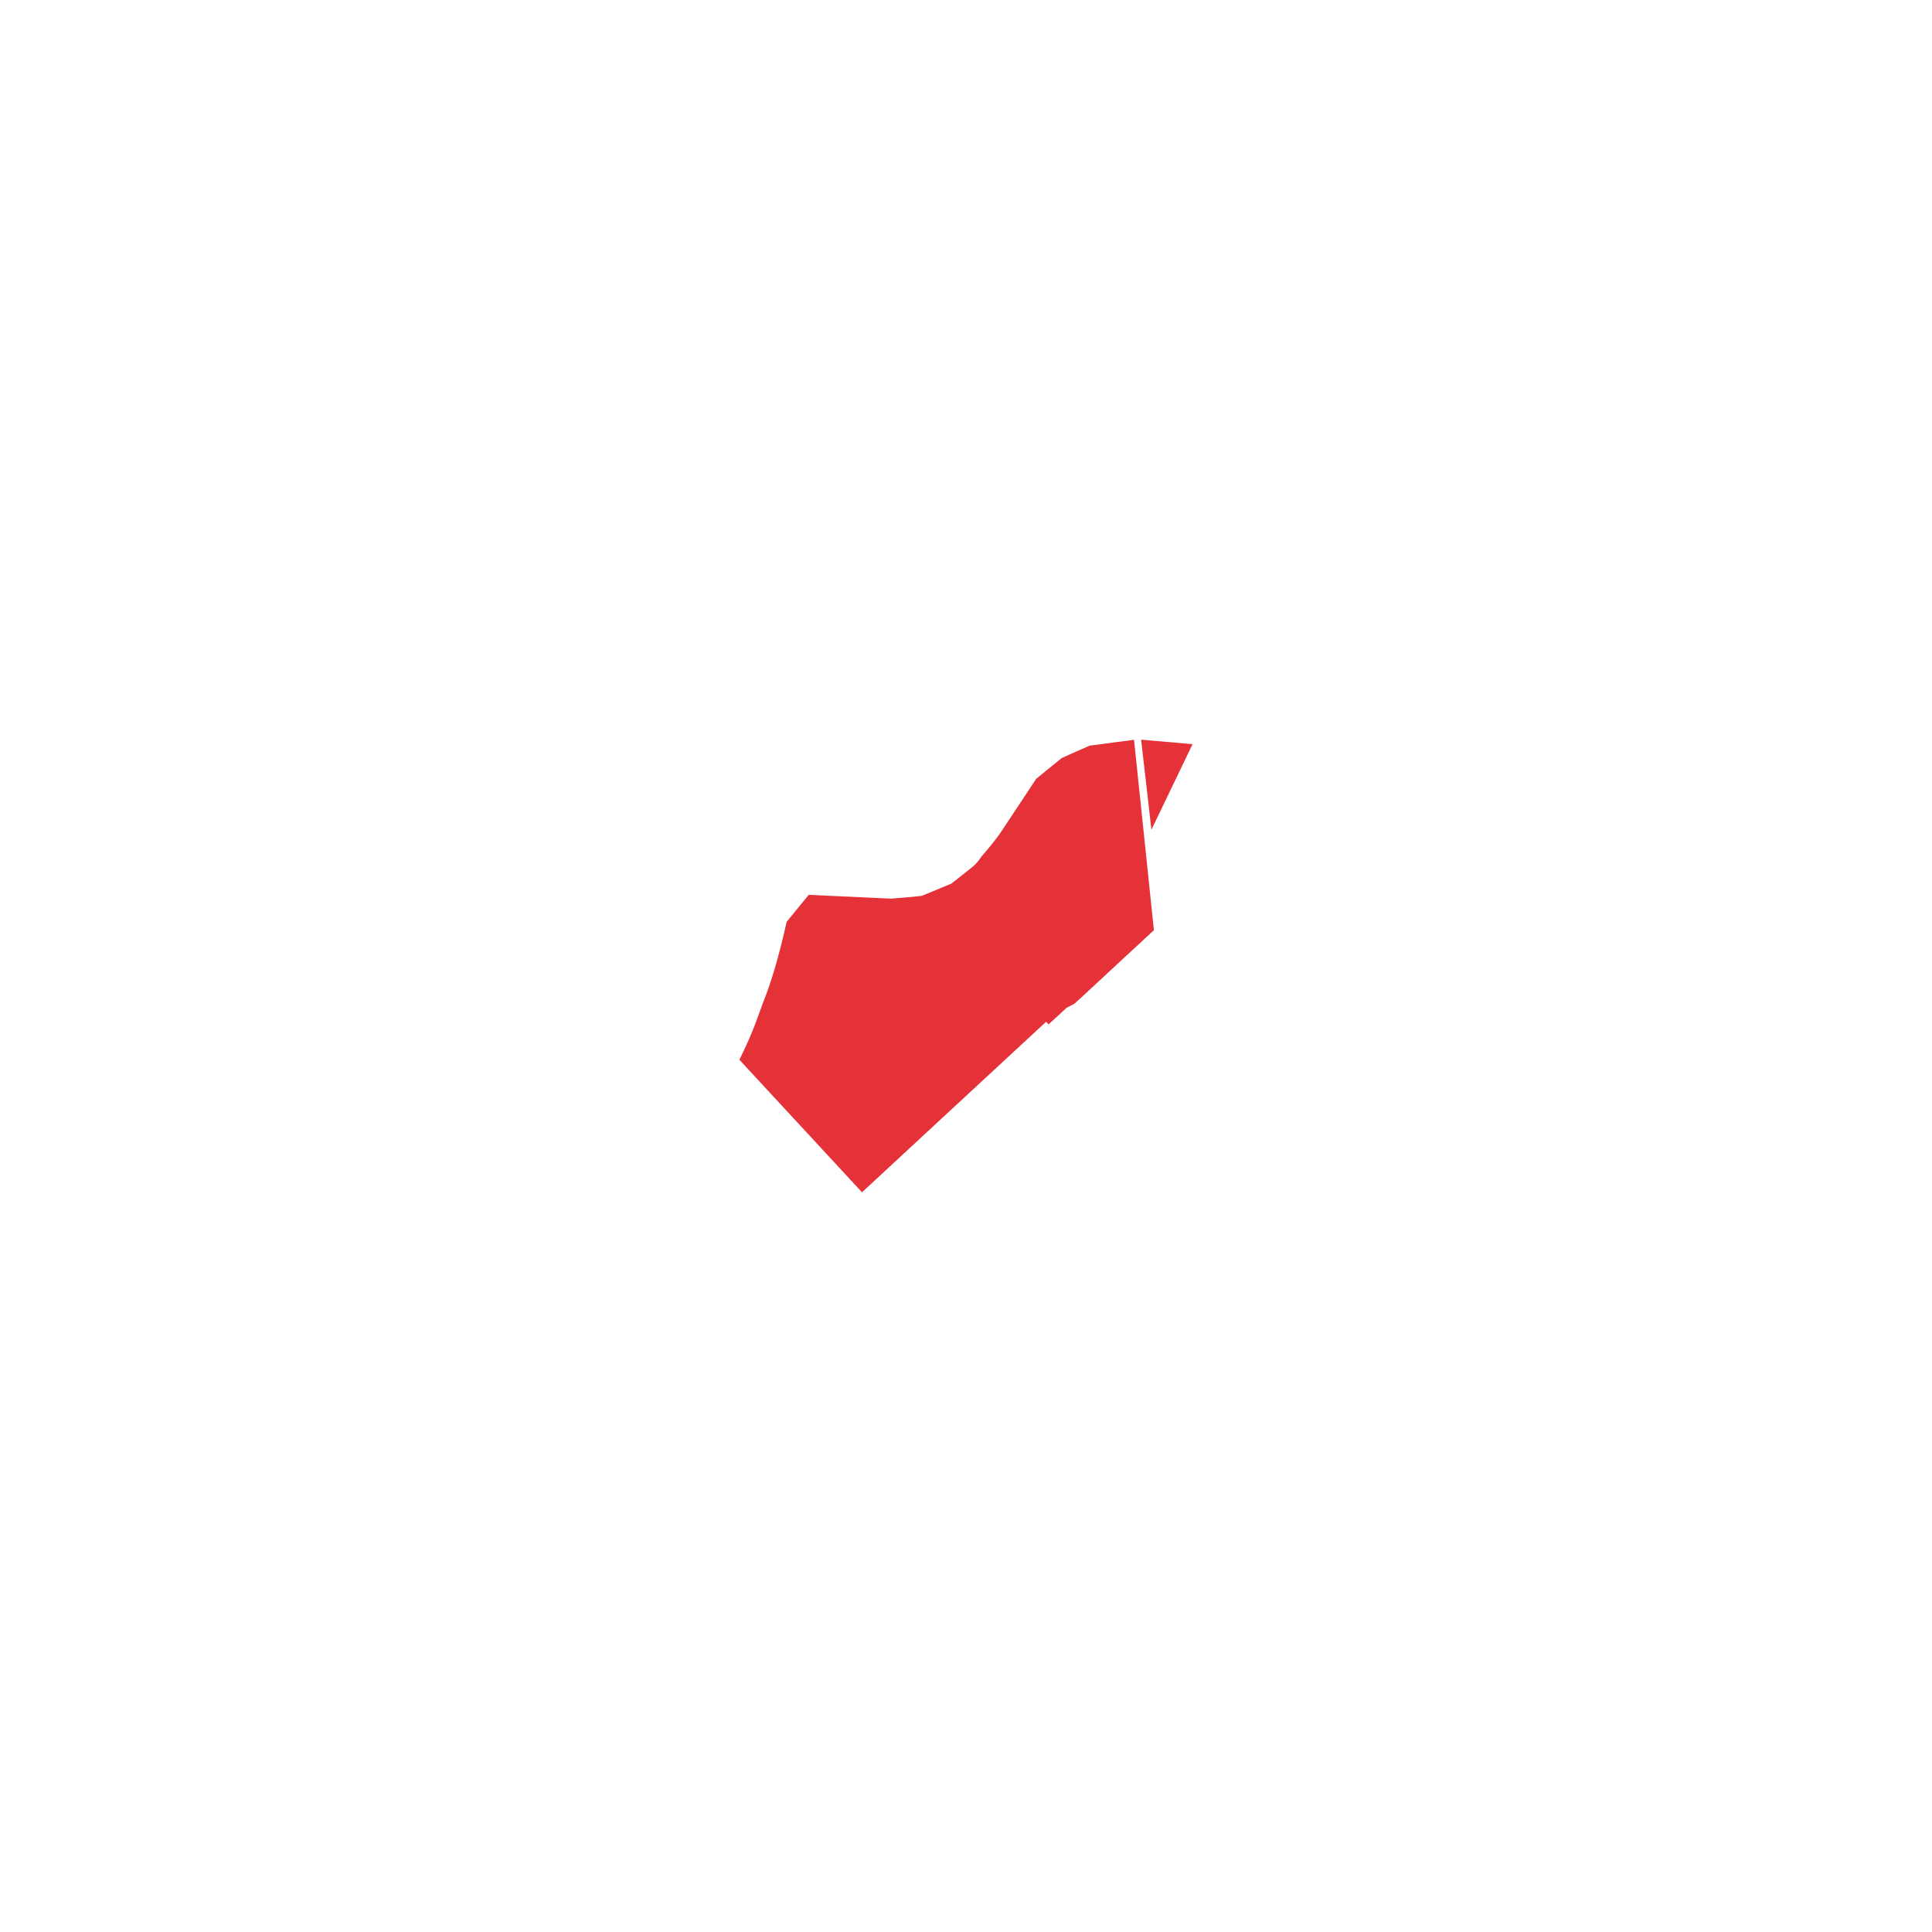 <svg xmlns="http://www.w3.org/2000/svg" viewBox="0 0 1700.79 1700.79"><defs><style>.cls-1{fill:#fff;}.cls-2{fill:#e53239;}</style></defs><g id="Formen"><polygon class="cls-2" points="1049.85 655.1 1004.57 651.17 1013.62 730.44 1049.85 655.1"/><path class="cls-2" d="M959.28,656.4S935.1,667,934.63,667.33s-22.08,17.91-22.39,18.23-28.3,42.83-29.14,44-4.11,7.19-18.77,24.09l-.18.23c-1.69,2.21-3.09,5.09-7.76,9-4.83,4.06-18.9,15-18.9,15s-25.07,10.43-25.84,10.71-25.77,2.52-27.17,2.52-72.55-3.36-72.55-3.36l-6.3,7.7v0L692.46,811.6s-8.19,38.72-18.55,65.33c-6.44,16.39-9.25,28.15-23,56l107.93,116.67,97.71-90.52h0l64.35-59.61,2.15,2.33s14.77-13.64,15.71-14.43,6-3,7.19-3.87c.62-.45,10.91-10,20.62-19,8.62-8,16.78-15.61,17.31-16.07,1.12-1,31.93-29.55,31.93-29.55L998.31,651.27Z"/></g></svg>